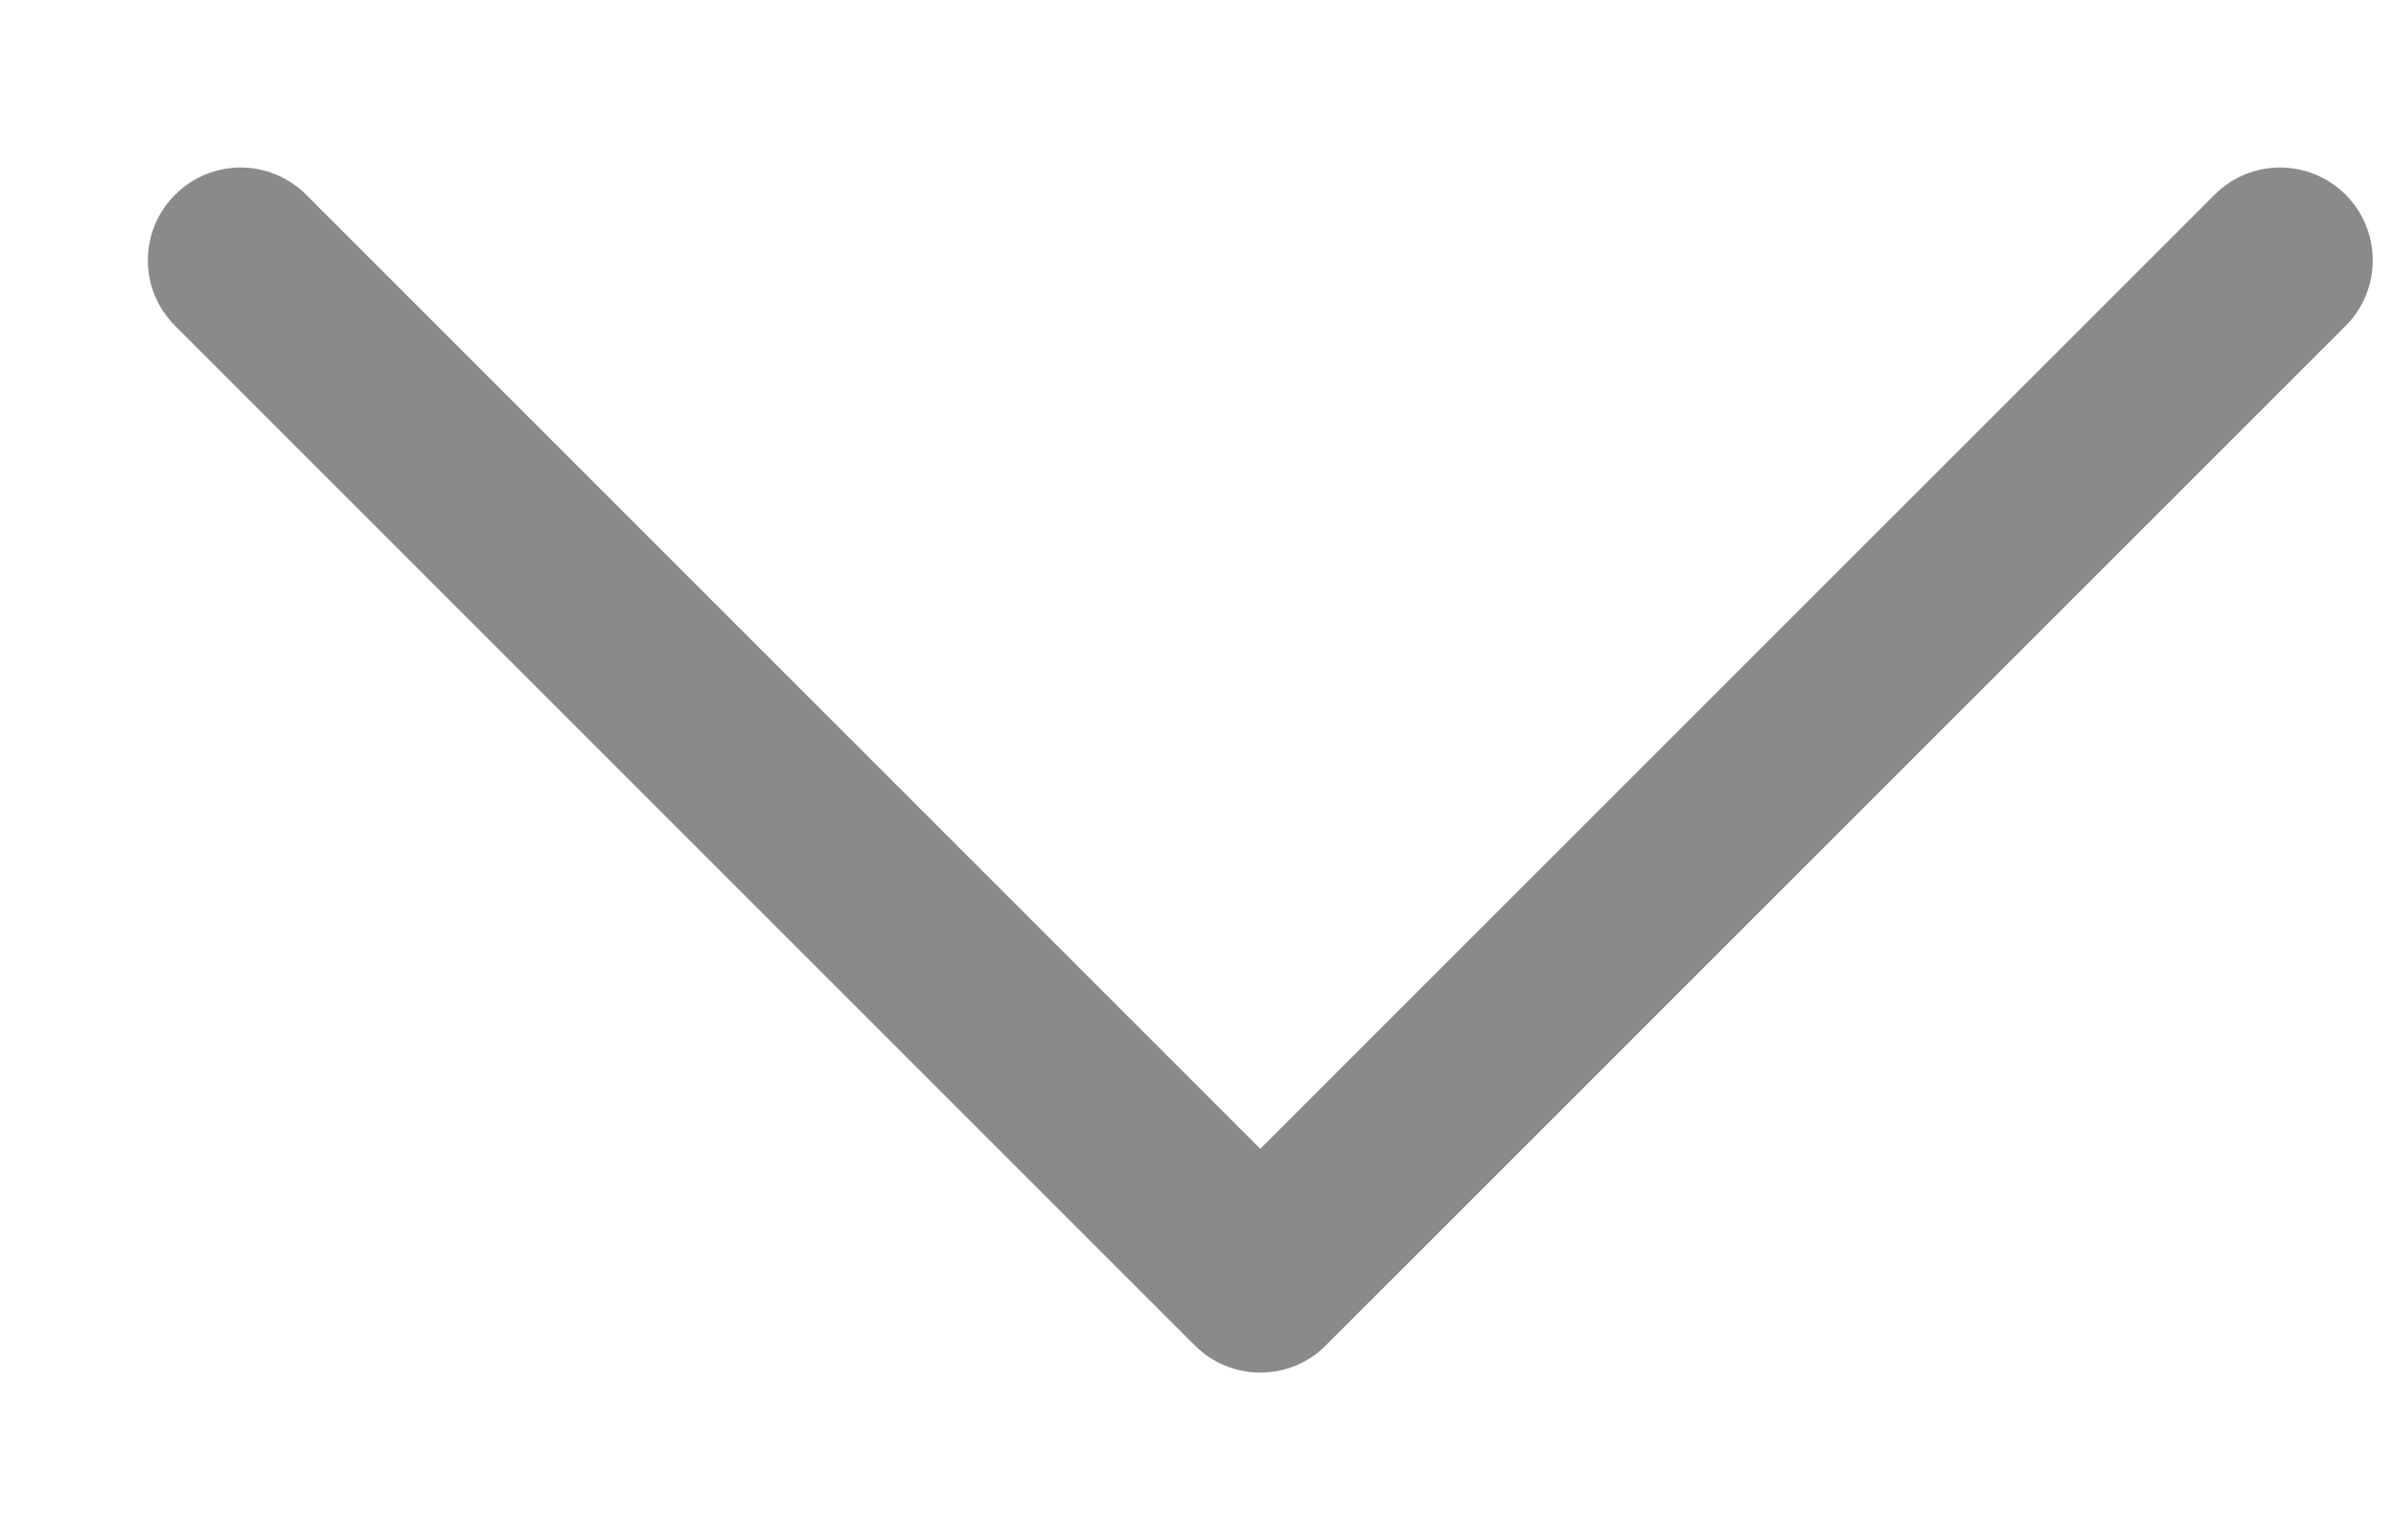 <svg width="14" height="9" viewBox="0 0 14 9" fill="none" xmlns="http://www.w3.org/2000/svg">
<path d="M13.706 1.138C13.494 0.926 13.151 0.926 12.94 1.138L7.364 6.713L1.789 1.138C1.577 0.926 1.235 0.926 1.023 1.138C0.811 1.35 0.811 1.692 1.023 1.904L6.981 7.862C7.087 7.968 7.226 8.021 7.364 8.021C7.503 8.021 7.642 7.968 7.747 7.862L13.706 1.904C13.917 1.692 13.917 1.35 13.706 1.138Z" fill="#8A8A8A"/>
</svg>
